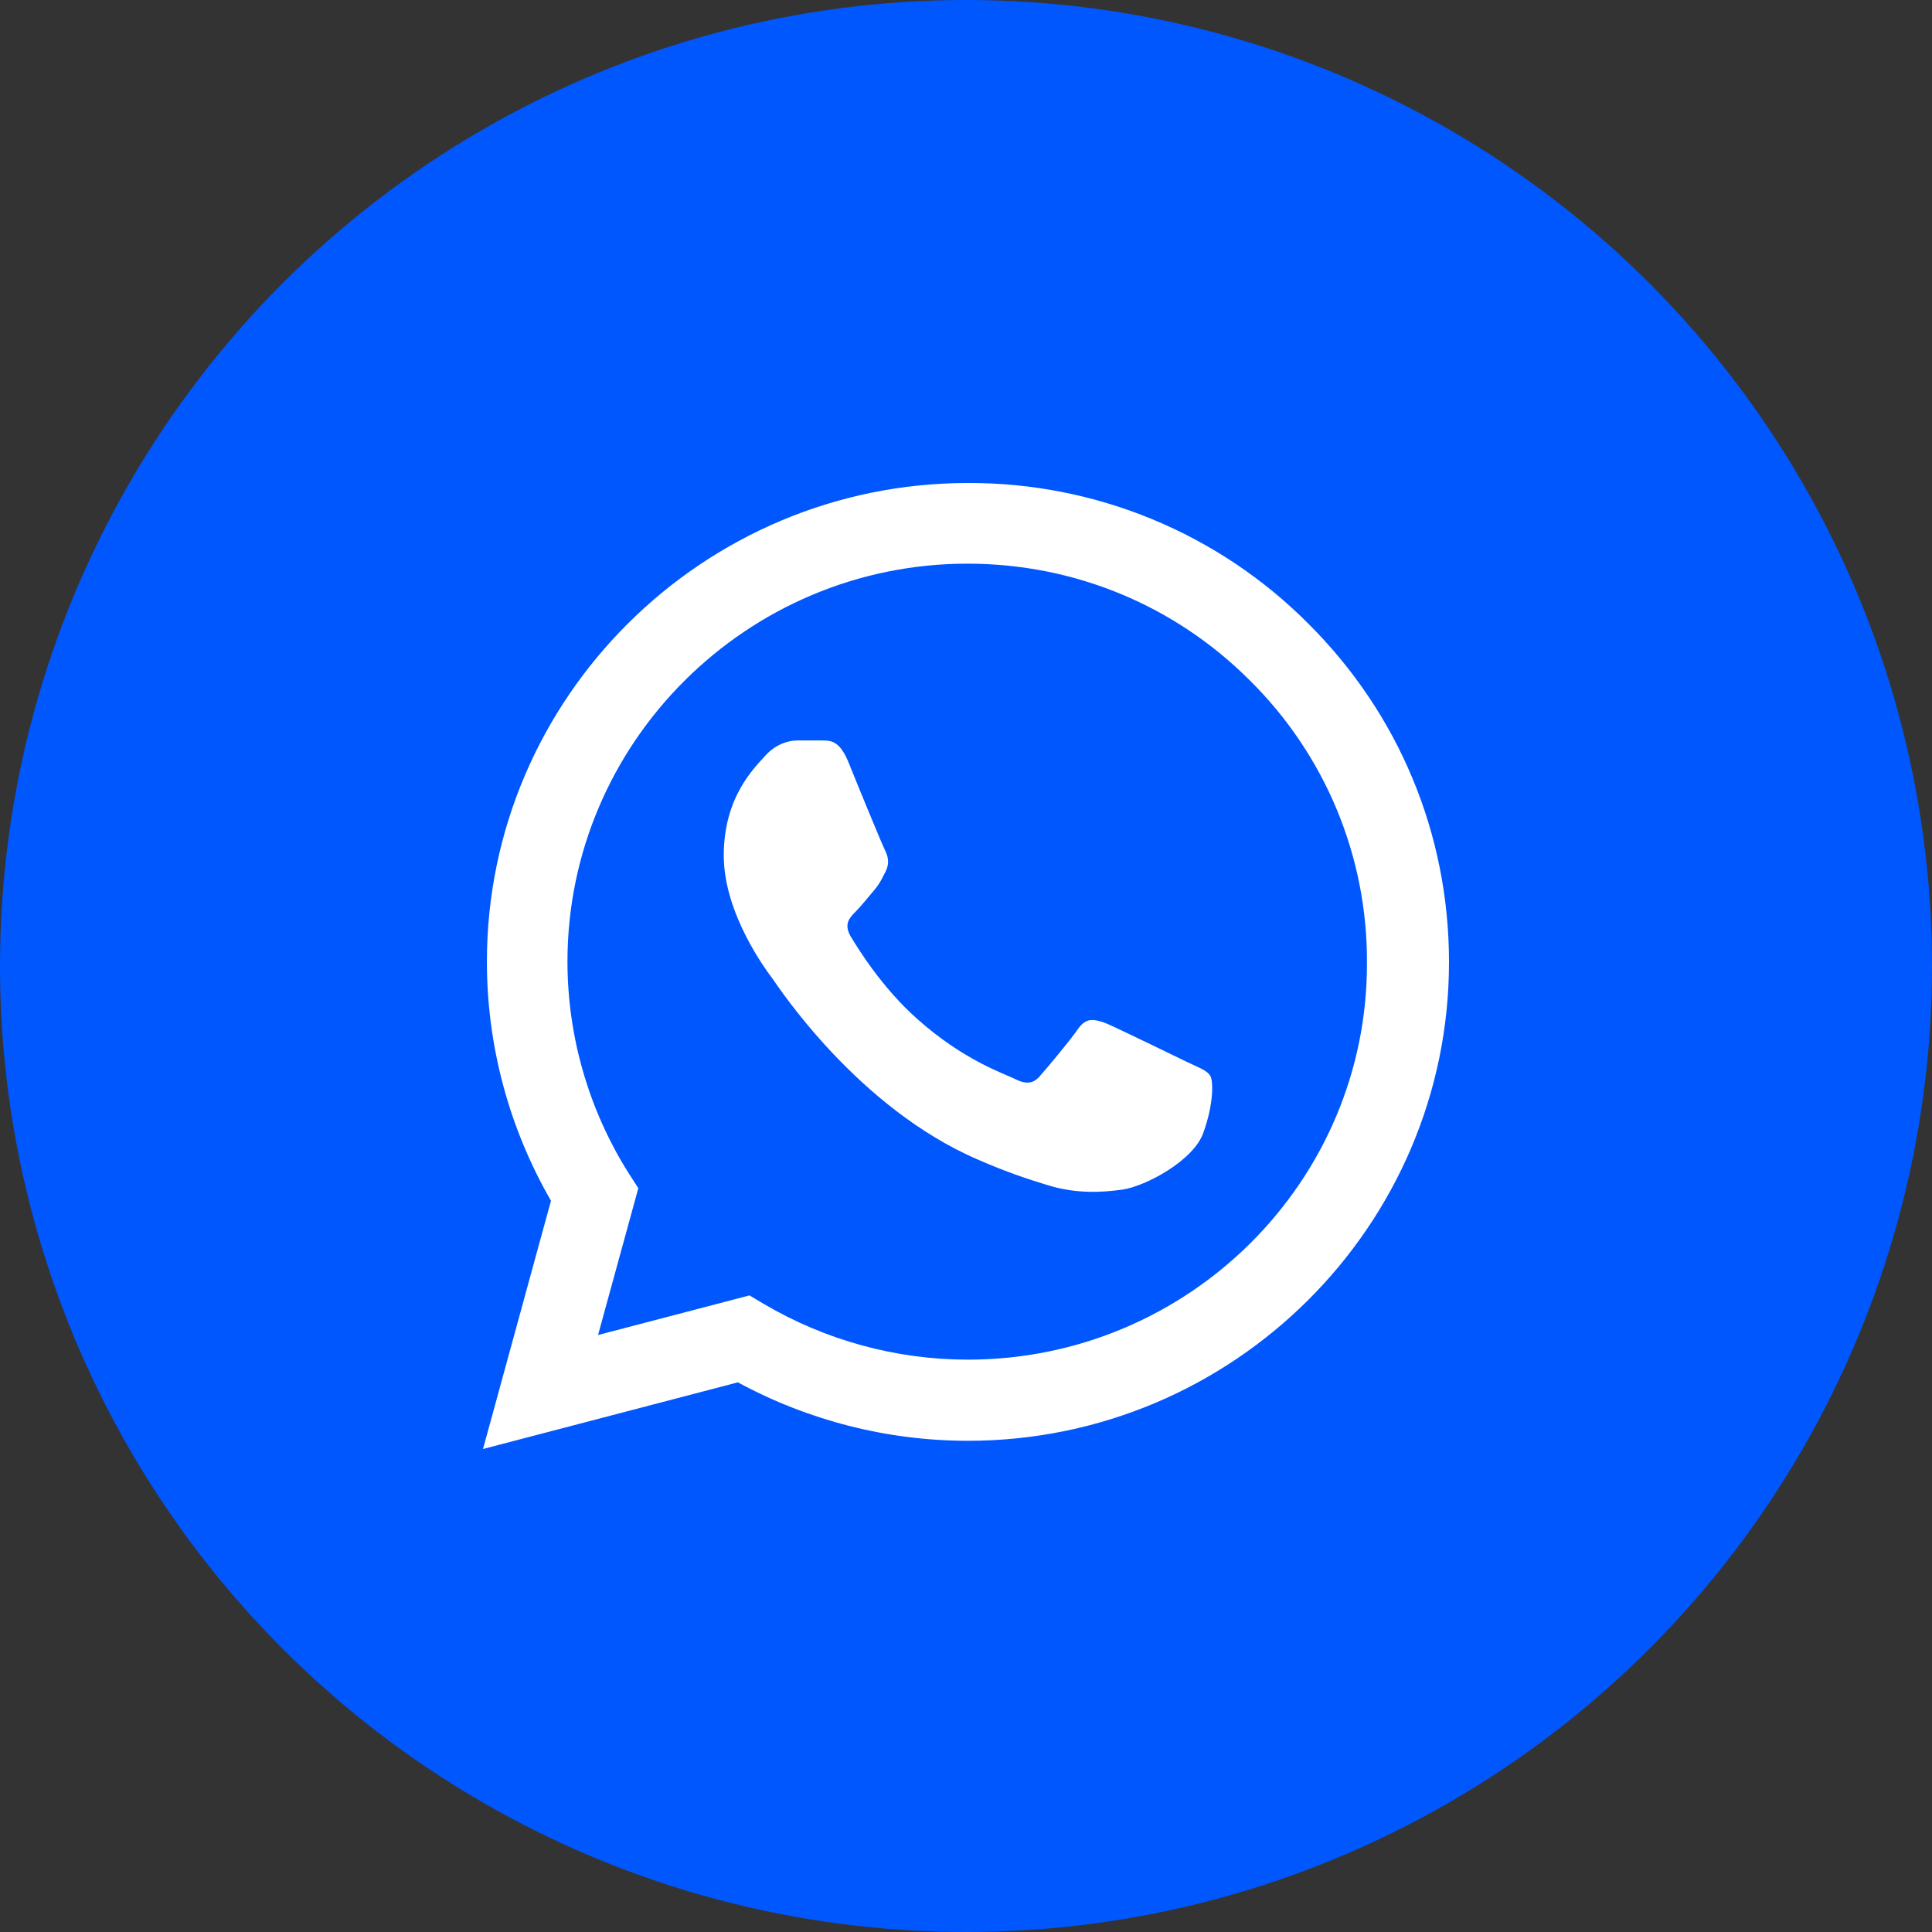 <?xml version="1.0" encoding="UTF-8"?> <svg xmlns="http://www.w3.org/2000/svg" width="60" height="60" viewBox="0 0 60 60" fill="none"><rect x="0" y="0" width="60" height="60" fill="#333333" stroke="none"/> <circle cx="30" cy="30" r="30" fill="#0057FE"></circle> <path d="M40.628 19.365C39.246 17.976 37.6 16.875 35.785 16.125C33.971 15.376 32.025 14.993 30.06 15C21.829 15 15.121 21.675 15.121 29.865C15.121 32.49 15.814 35.04 17.111 37.29L15 45L22.915 42.93C25.101 44.115 27.558 44.745 30.06 44.745C38.291 44.745 45 38.07 45 29.88C45 25.905 43.447 22.17 40.628 19.365ZM30.06 42.225C27.829 42.225 25.643 41.625 23.729 40.5L23.276 40.23L18.573 41.46L19.824 36.9L19.523 36.435C18.283 34.465 17.625 32.189 17.623 29.865C17.623 23.055 23.201 17.505 30.045 17.505C33.362 17.505 36.482 18.795 38.819 21.135C39.976 22.281 40.893 23.644 41.517 25.145C42.14 26.646 42.458 28.256 42.452 29.88C42.482 36.69 36.904 42.225 30.06 42.225ZM36.874 32.985C36.498 32.805 34.658 31.905 34.327 31.77C33.98 31.65 33.739 31.59 33.482 31.95C33.226 32.325 32.518 33.165 32.306 33.405C32.096 33.66 31.869 33.69 31.492 33.495C31.116 33.315 29.91 32.91 28.492 31.65C27.377 30.66 26.638 29.445 26.412 29.07C26.201 28.695 26.382 28.5 26.578 28.305C26.744 28.14 26.955 27.87 27.136 27.66C27.317 27.45 27.392 27.285 27.513 27.045C27.633 26.79 27.573 26.58 27.482 26.4C27.392 26.22 26.638 24.39 26.337 23.64C26.035 22.92 25.719 23.01 25.492 22.995H24.769C24.513 22.995 24.121 23.085 23.774 23.46C23.442 23.835 22.477 24.735 22.477 26.565C22.477 28.395 23.819 30.165 24 30.405C24.181 30.66 26.638 34.41 30.377 36.015C31.266 36.405 31.96 36.63 32.502 36.795C33.392 37.08 34.206 37.035 34.854 36.945C35.578 36.84 37.07 36.045 37.372 35.175C37.688 34.305 37.688 33.57 37.583 33.405C37.477 33.24 37.251 33.165 36.874 32.985Z" fill="white"></path> </svg> 